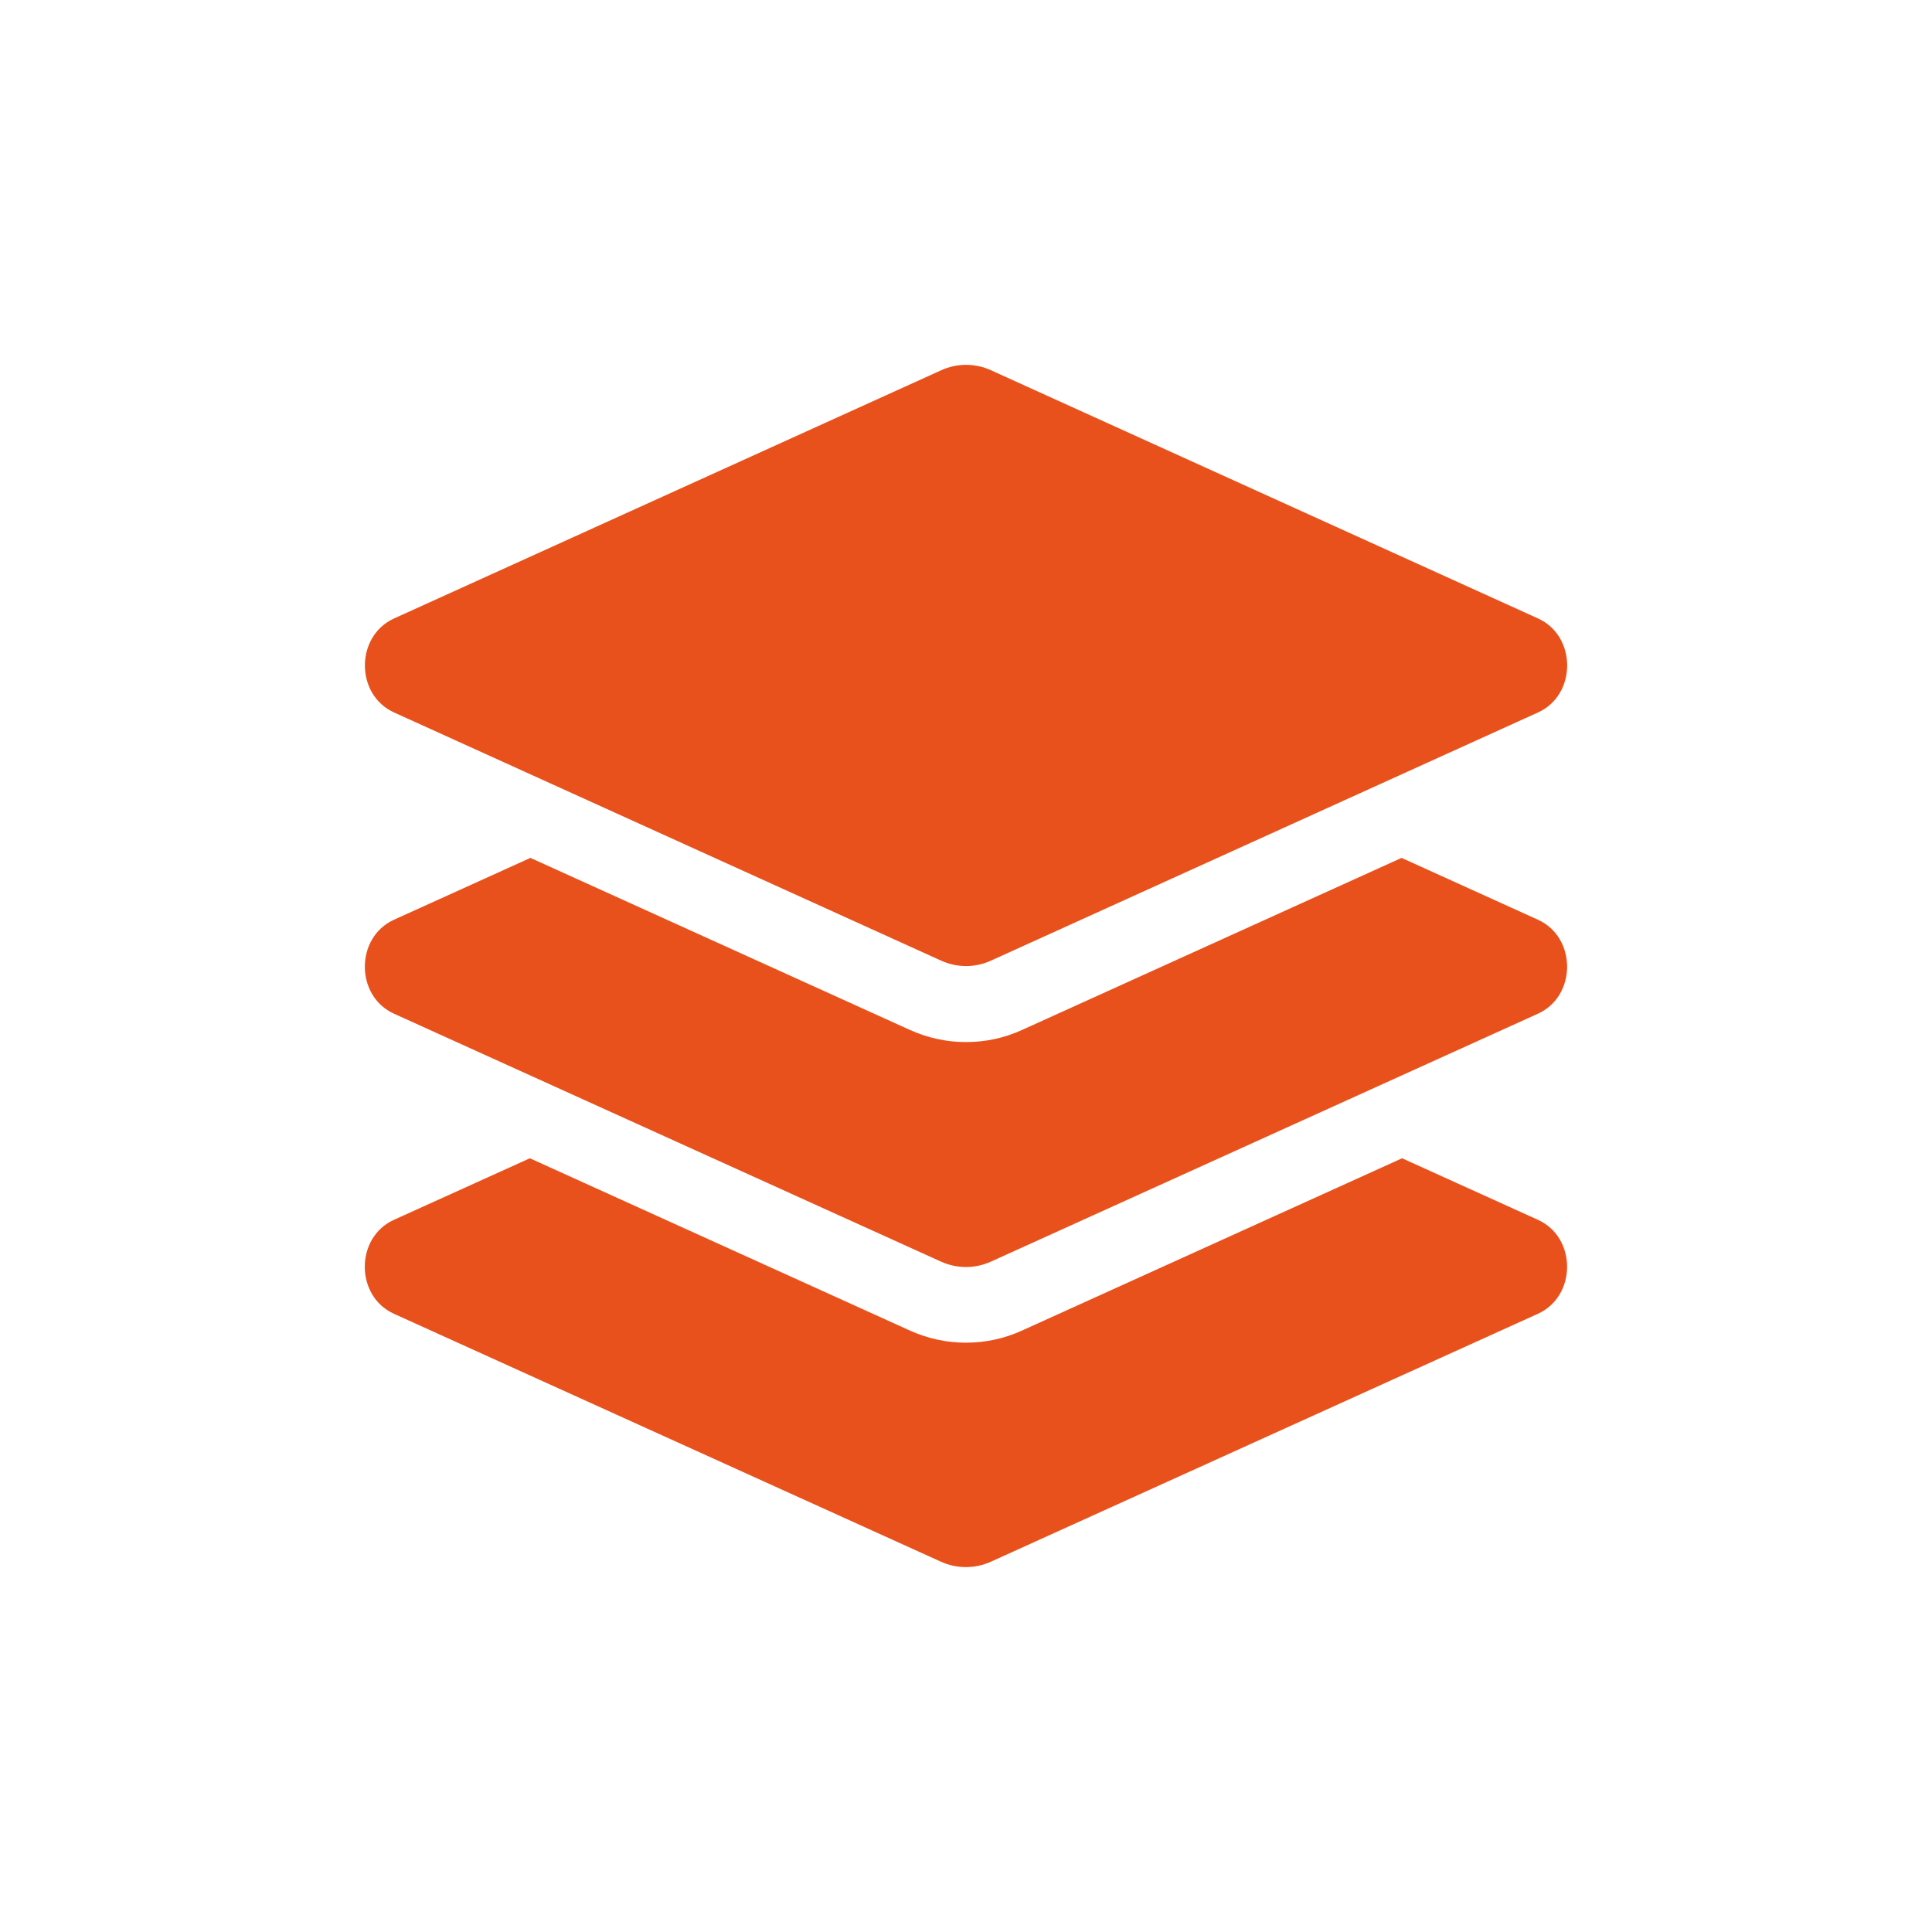 <?xml version="1.0" encoding="utf-8"?>
<!-- Generator: Adobe Illustrator 25.3.0, SVG Export Plug-In . SVG Version: 6.00 Build 0)  -->
<svg version="1.1" xmlns="http://www.w3.org/2000/svg" xmlns:xlink="http://www.w3.org/1999/xlink" x="0px" y="0px"
	 viewBox="0 0 339.54 339.54" style="enable-background:new 0 0 339.54 339.54;" xml:space="preserve">
<style type="text/css">
	.st0{fill:#E9511C;}
	.st1{fill-rule:evenodd;clip-rule:evenodd;fill:#E9511C;}
	.st2{fill:#020203;}
	.st3{fill:#E52421;}
	.st4{stroke:#010202;stroke-width:10;stroke-miterlimit:10;}
	.st5{fill:#FFFFFF;stroke:#010202;stroke-width:13;stroke-miterlimit:10;}
	.st6{fill:#FFFFFF;}
	.st7{fill-rule:evenodd;clip-rule:evenodd;fill:#FFFFFF;}
	.st8{fill-rule:evenodd;clip-rule:evenodd;fill:#020203;}
	.st9{fill:#020203;stroke:#010202;stroke-width:3;stroke-miterlimit:10;}
	.st10{fill:none;}
</style>
<g id="Layer_1">
	<path class="st0" d="M69.25,125.21l96.13,43.61c2.81,1.28,5.98,1.28,8.79,0l96.13-43.61c6.83-3.1,6.83-13.42,0-16.52l-96.12-43.61
		c-2.79-1.28-6-1.28-8.79,0l-96.13,43.61C62.42,111.79,62.42,122.11,69.25,125.21z M270.29,161.64l-23.97-10.87l-66.7,30.24
		c-3.12,1.42-6.43,2.13-9.85,2.13c-3.41,0-6.72-0.72-9.85-2.13l-66.7-30.24l-23.98,10.87c-6.83,3.1-6.83,13.41,0,16.51l96.13,43.57
		c2.81,1.27,5.98,1.27,8.79,0l96.13-43.57C277.12,175.05,277.12,164.74,270.29,161.64L270.29,161.64z M270.29,214.38l-23.88-10.82
		l-66.8,30.28c-3.12,1.42-6.43,2.13-9.85,2.13c-3.41,0-6.72-0.72-9.85-2.13l-66.79-30.28l-23.89,10.82c-6.83,3.1-6.83,13.41,0,16.51
		l96.13,43.57c2.81,1.27,5.98,1.27,8.79,0l96.13-43.57C277.12,227.79,277.12,217.47,270.29,214.38z"/>
</g>
<g id="Layer_2">
</g>
<g id="OCI">
</g>
<g id="Dealerportal">
</g>
<g id="TecDoc">
</g>
<g id="RisicoB">
</g>
<g id="WCloud">
</g>
<g id="Modern_wbg">
</g>
<g id="Borgen_BDP">
</g>
<g id="Bedrijfsprocessen">
</g>
<g id="Varken">
</g>
</svg>
